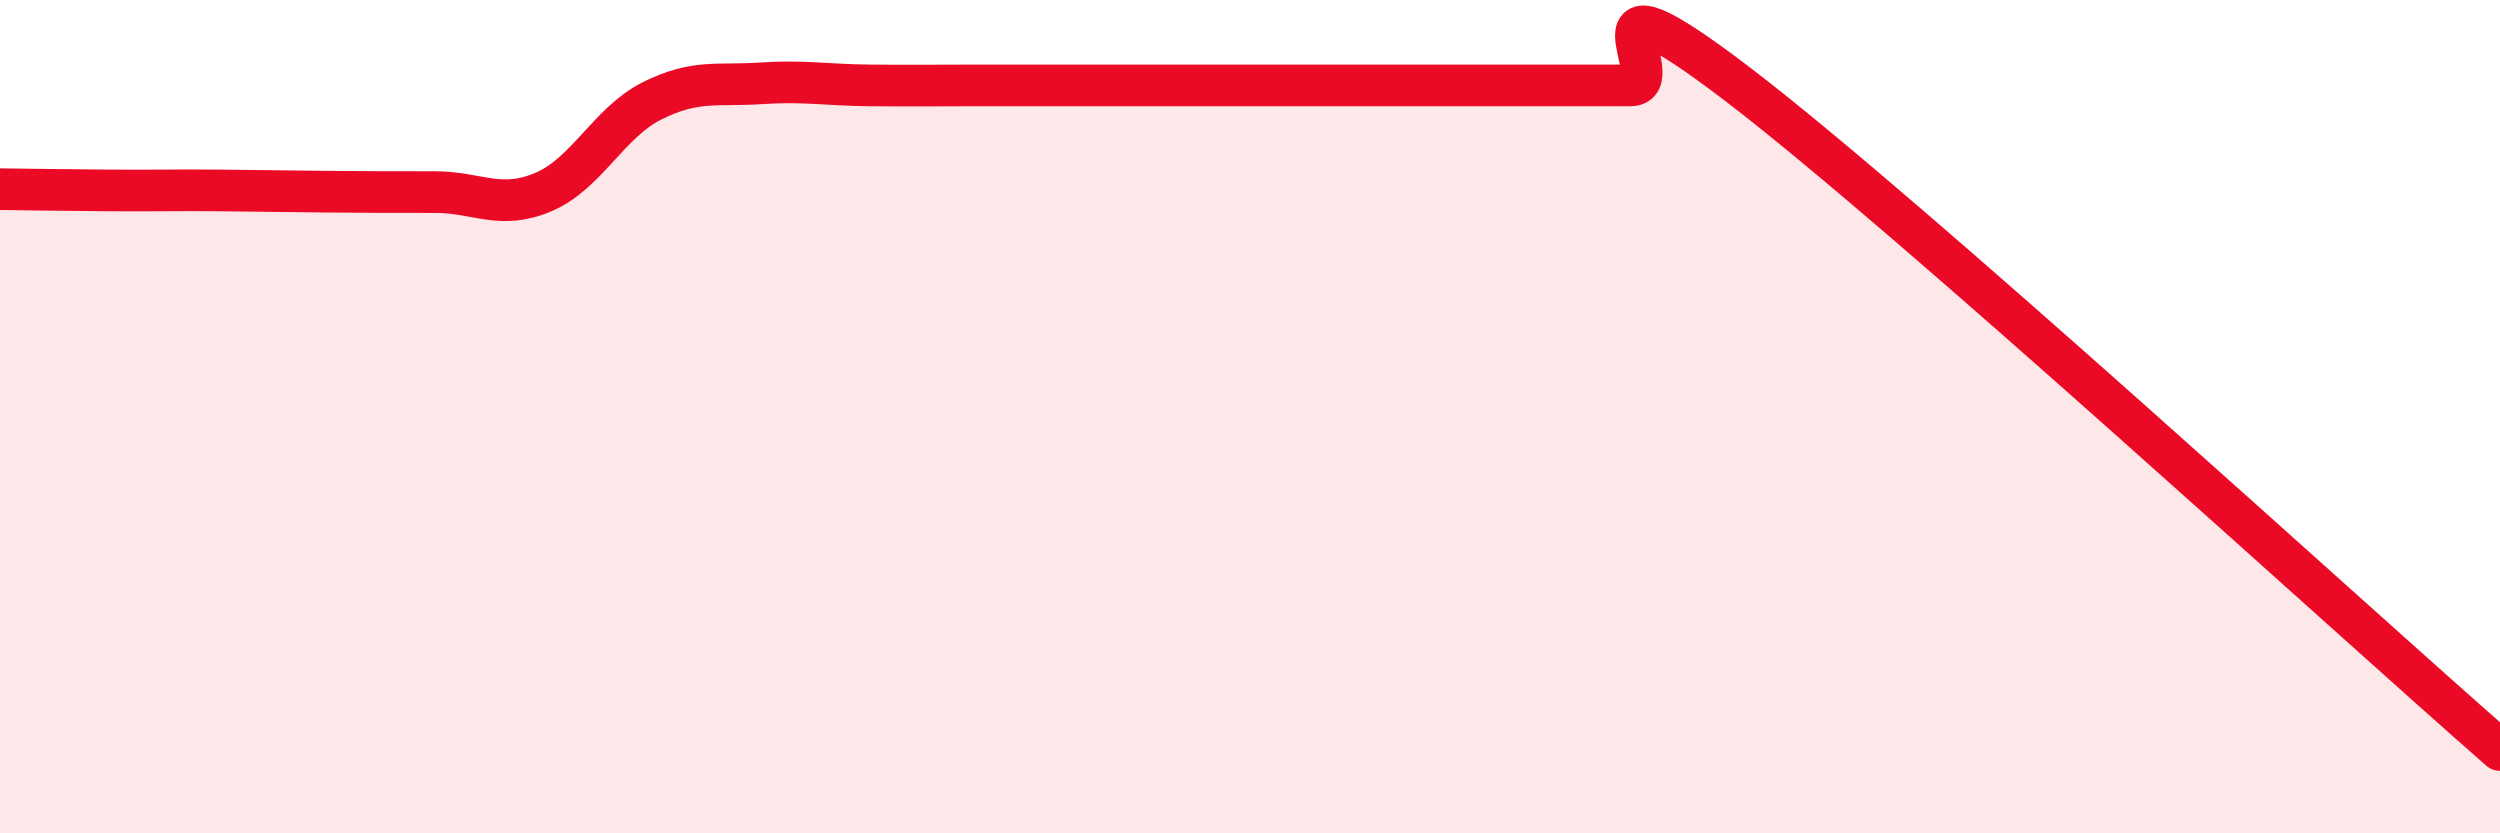 
    <svg width="60" height="20" viewBox="0 0 60 20" xmlns="http://www.w3.org/2000/svg">
      <path
        d="M 0,4.54 C 0.52,4.55 1.57,4.56 2.61,4.57 C 3.65,4.58 4.18,4.56 5.22,4.57 C 6.26,4.58 6.79,4.59 7.83,4.6 C 8.87,4.61 9.39,4.61 10.43,4.61 C 11.47,4.61 12,5.05 13.04,4.61 C 14.08,4.17 14.61,2.94 15.65,2.42 C 16.69,1.9 17.22,2.07 18.26,2 C 19.3,1.93 19.83,2.04 20.87,2.05 C 21.91,2.06 22.44,2.05 23.48,2.05 C 24.52,2.05 25.05,2.05 26.09,2.05 C 27.13,2.05 27.66,2.05 28.7,2.05 C 29.74,2.05 30.26,2.05 31.3,2.05 C 32.34,2.05 32.87,2.05 33.91,2.05 C 34.95,2.05 35.48,2.05 36.52,2.05 C 37.56,2.05 38.09,2.05 39.13,2.05 C 40.17,2.05 37.57,-1.14 41.74,2.05 C 45.91,5.24 56.35,14.81 60,18L60 20L0 20Z"
        fill="#EB0A25"
        opacity="0.1"
        stroke-linecap="round"
        stroke-linejoin="round"
      />
      <path
        d="M 0,4.54 C 0.52,4.55 1.57,4.56 2.61,4.57 C 3.65,4.58 4.18,4.56 5.22,4.57 C 6.26,4.58 6.79,4.59 7.83,4.6 C 8.87,4.61 9.39,4.61 10.43,4.61 C 11.47,4.61 12,5.05 13.04,4.61 C 14.08,4.17 14.61,2.94 15.65,2.42 C 16.69,1.9 17.22,2.07 18.26,2 C 19.3,1.93 19.83,2.04 20.87,2.05 C 21.91,2.06 22.44,2.05 23.48,2.05 C 24.52,2.05 25.05,2.05 26.09,2.05 C 27.13,2.05 27.66,2.05 28.7,2.05 C 29.74,2.05 30.26,2.05 31.3,2.05 C 32.34,2.05 32.87,2.05 33.91,2.05 C 34.95,2.05 35.48,2.05 36.52,2.05 C 37.56,2.05 38.09,2.05 39.13,2.05 C 40.17,2.05 37.57,-1.14 41.74,2.05 C 45.91,5.24 56.35,14.81 60,18"
        stroke="#EB0A25"
        stroke-width="1"
        fill="none"
        stroke-linecap="round"
        stroke-linejoin="round"
      />
    </svg>
  